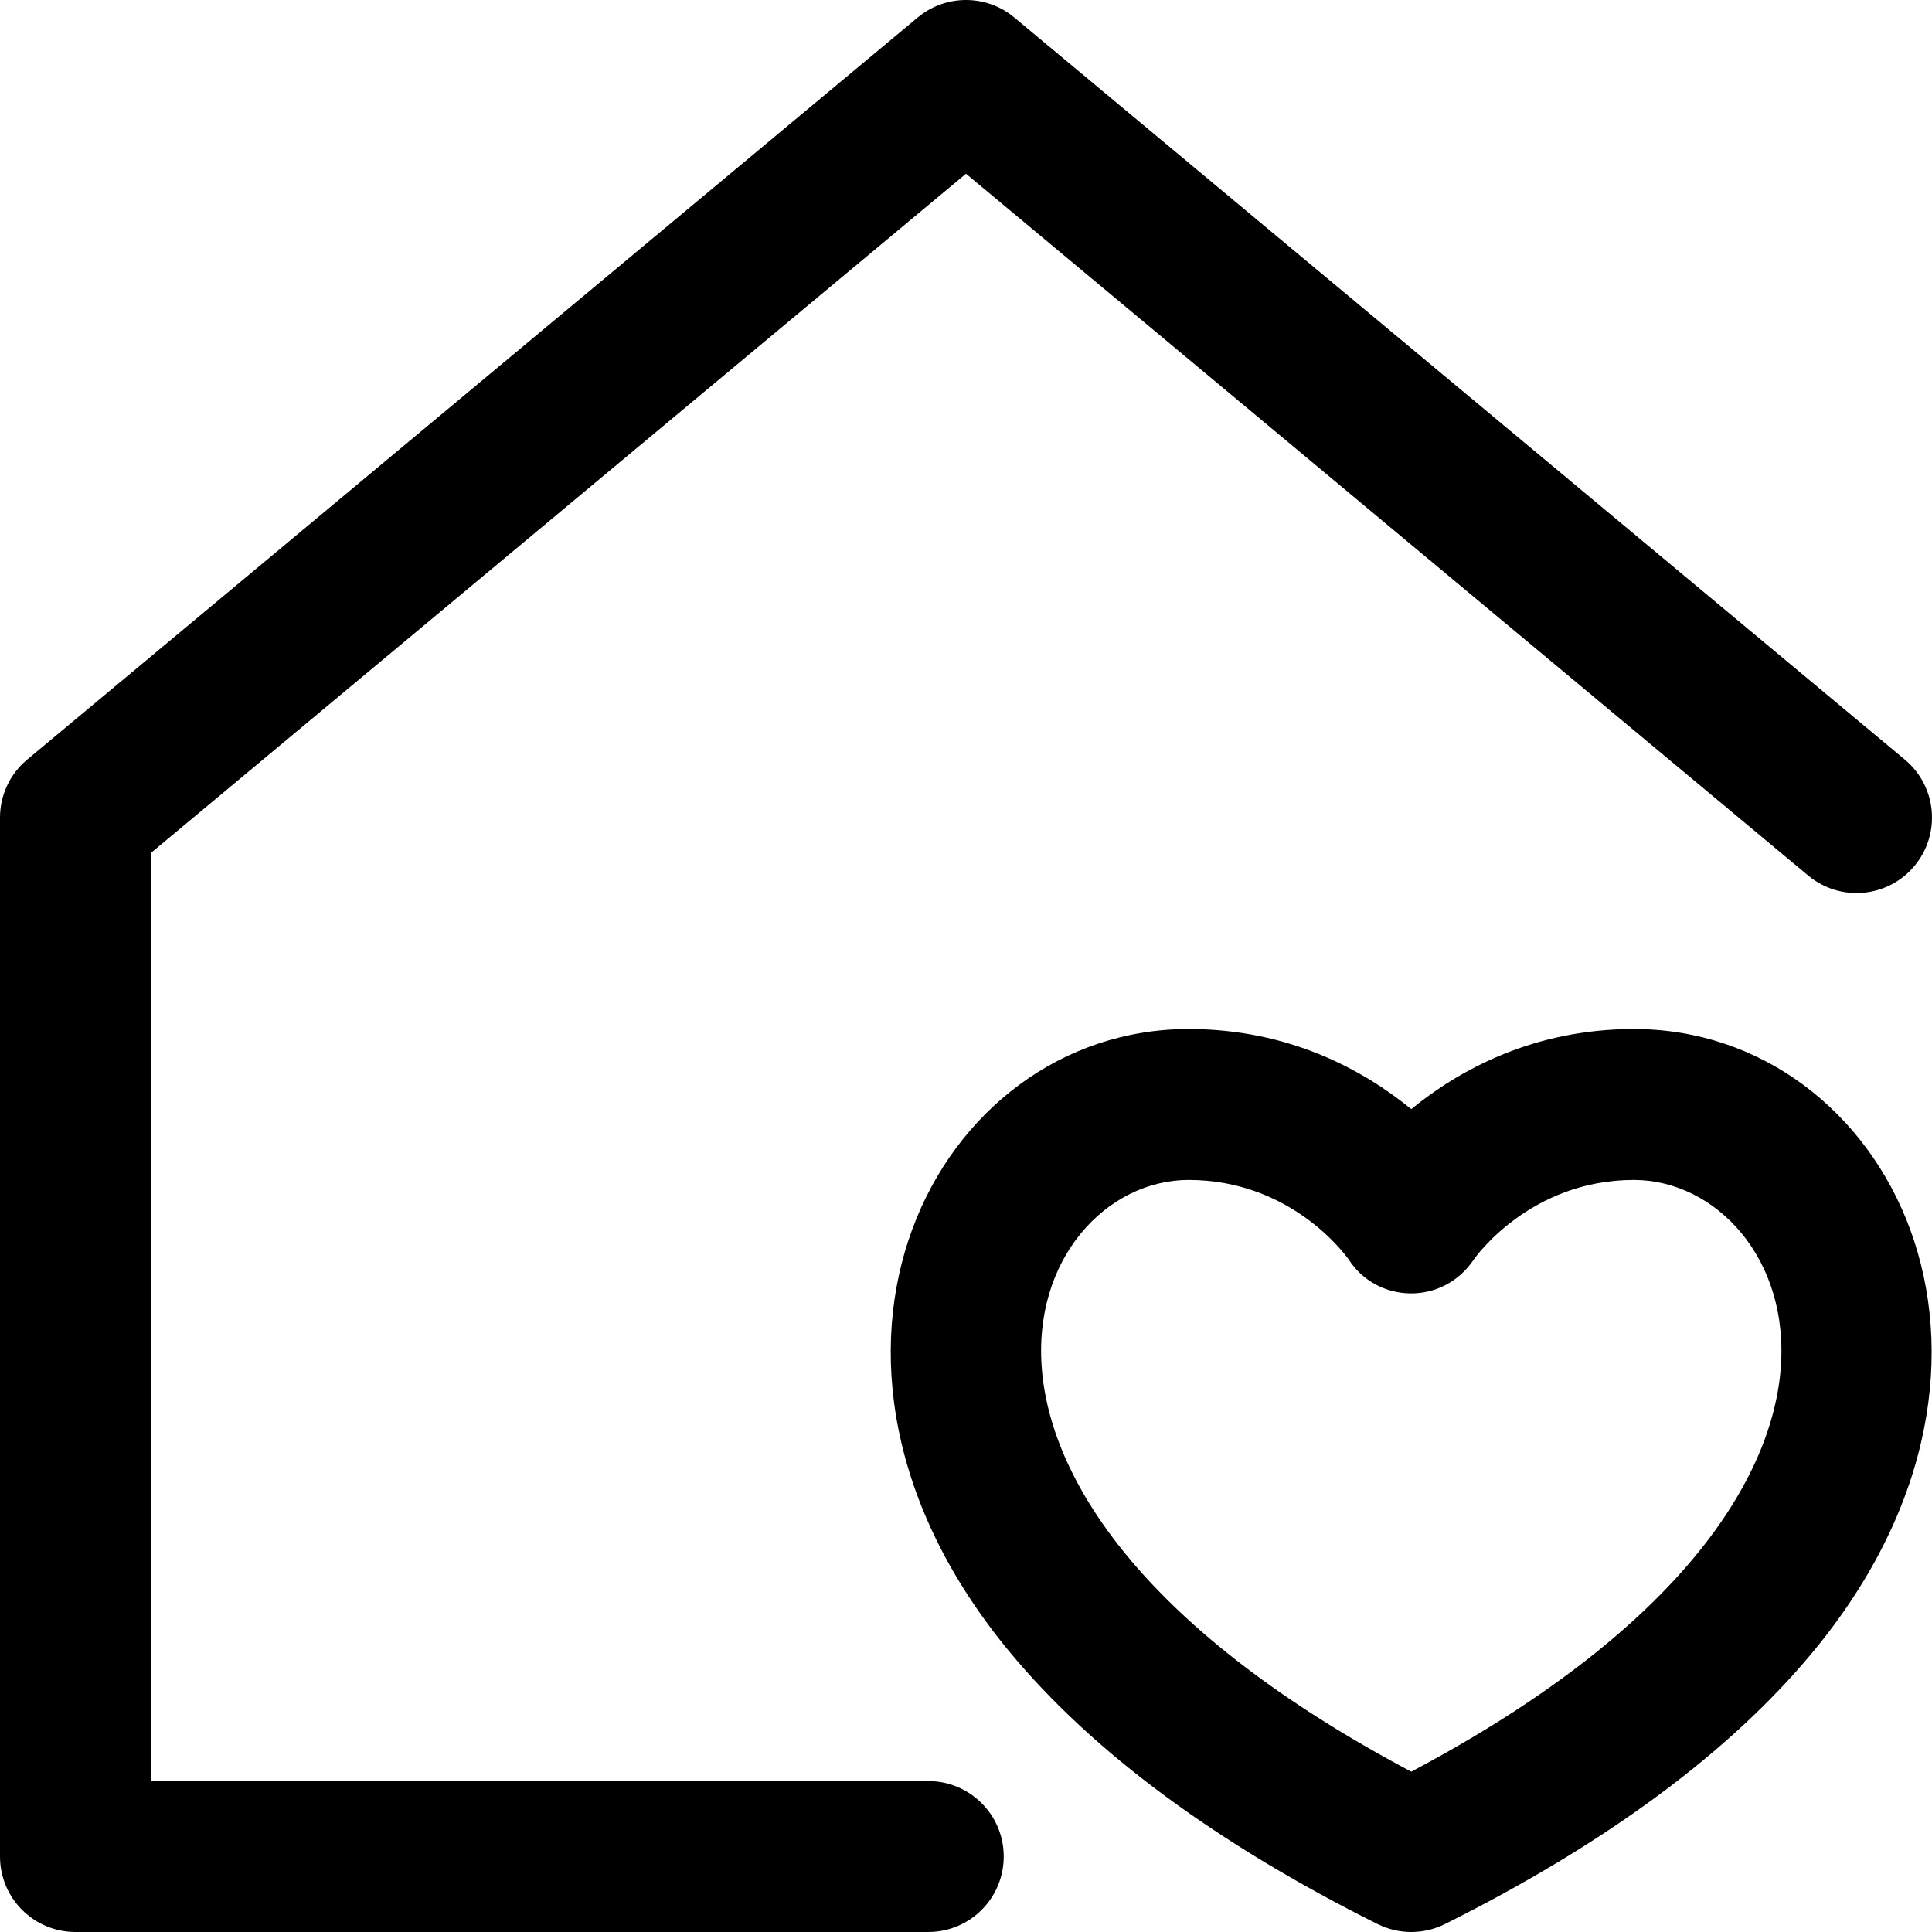 <svg class="pricing-svg" id="home-heart" viewBox="0 0 512 512" xmlns="http://www.w3.org/2000/svg"><path d="m266 492c0 11.047-8.953 20-20 20h-226c-11.047 0-20-8.953-20-20v-275.332c0-5.938 2.637-11.566 7.195-15.363l236-196.668c7.418-6.184 18.191-6.184 25.609 0l236 196.668c8.484 7.07 9.629 19.68 2.559 28.168-7.07 8.484-19.684 9.629-28.168 2.559l-223.195-185.996-216 180v245.965h206c11.047 0 20 8.953 20 20zm214.34-54.105c-21.945 26.457-54.715 50.68-97.402 72-5.629 2.809-12.246 2.809-17.875 0-42.688-21.32-75.457-45.543-97.398-72-65.141-78.527-19.781-165.195 47.336-165.195 26.746 0 46.422 10.949 59 21.227 12.578-10.277 32.254-21.227 59-21.227 67.246 0 112.316 86.859 47.34 165.195zm-47.34-125.195c-27.668 0-42.191 20.742-42.332 20.949-8.305 12.527-25.816 11.762-33.285.082-1.227-1.723-15.586-21.031-42.383-21.031-43.109 0-80.137 83.078 59 156.812 139.137-73.734 102.117-156.812 59-156.812zm0 0"/>
</svg>
